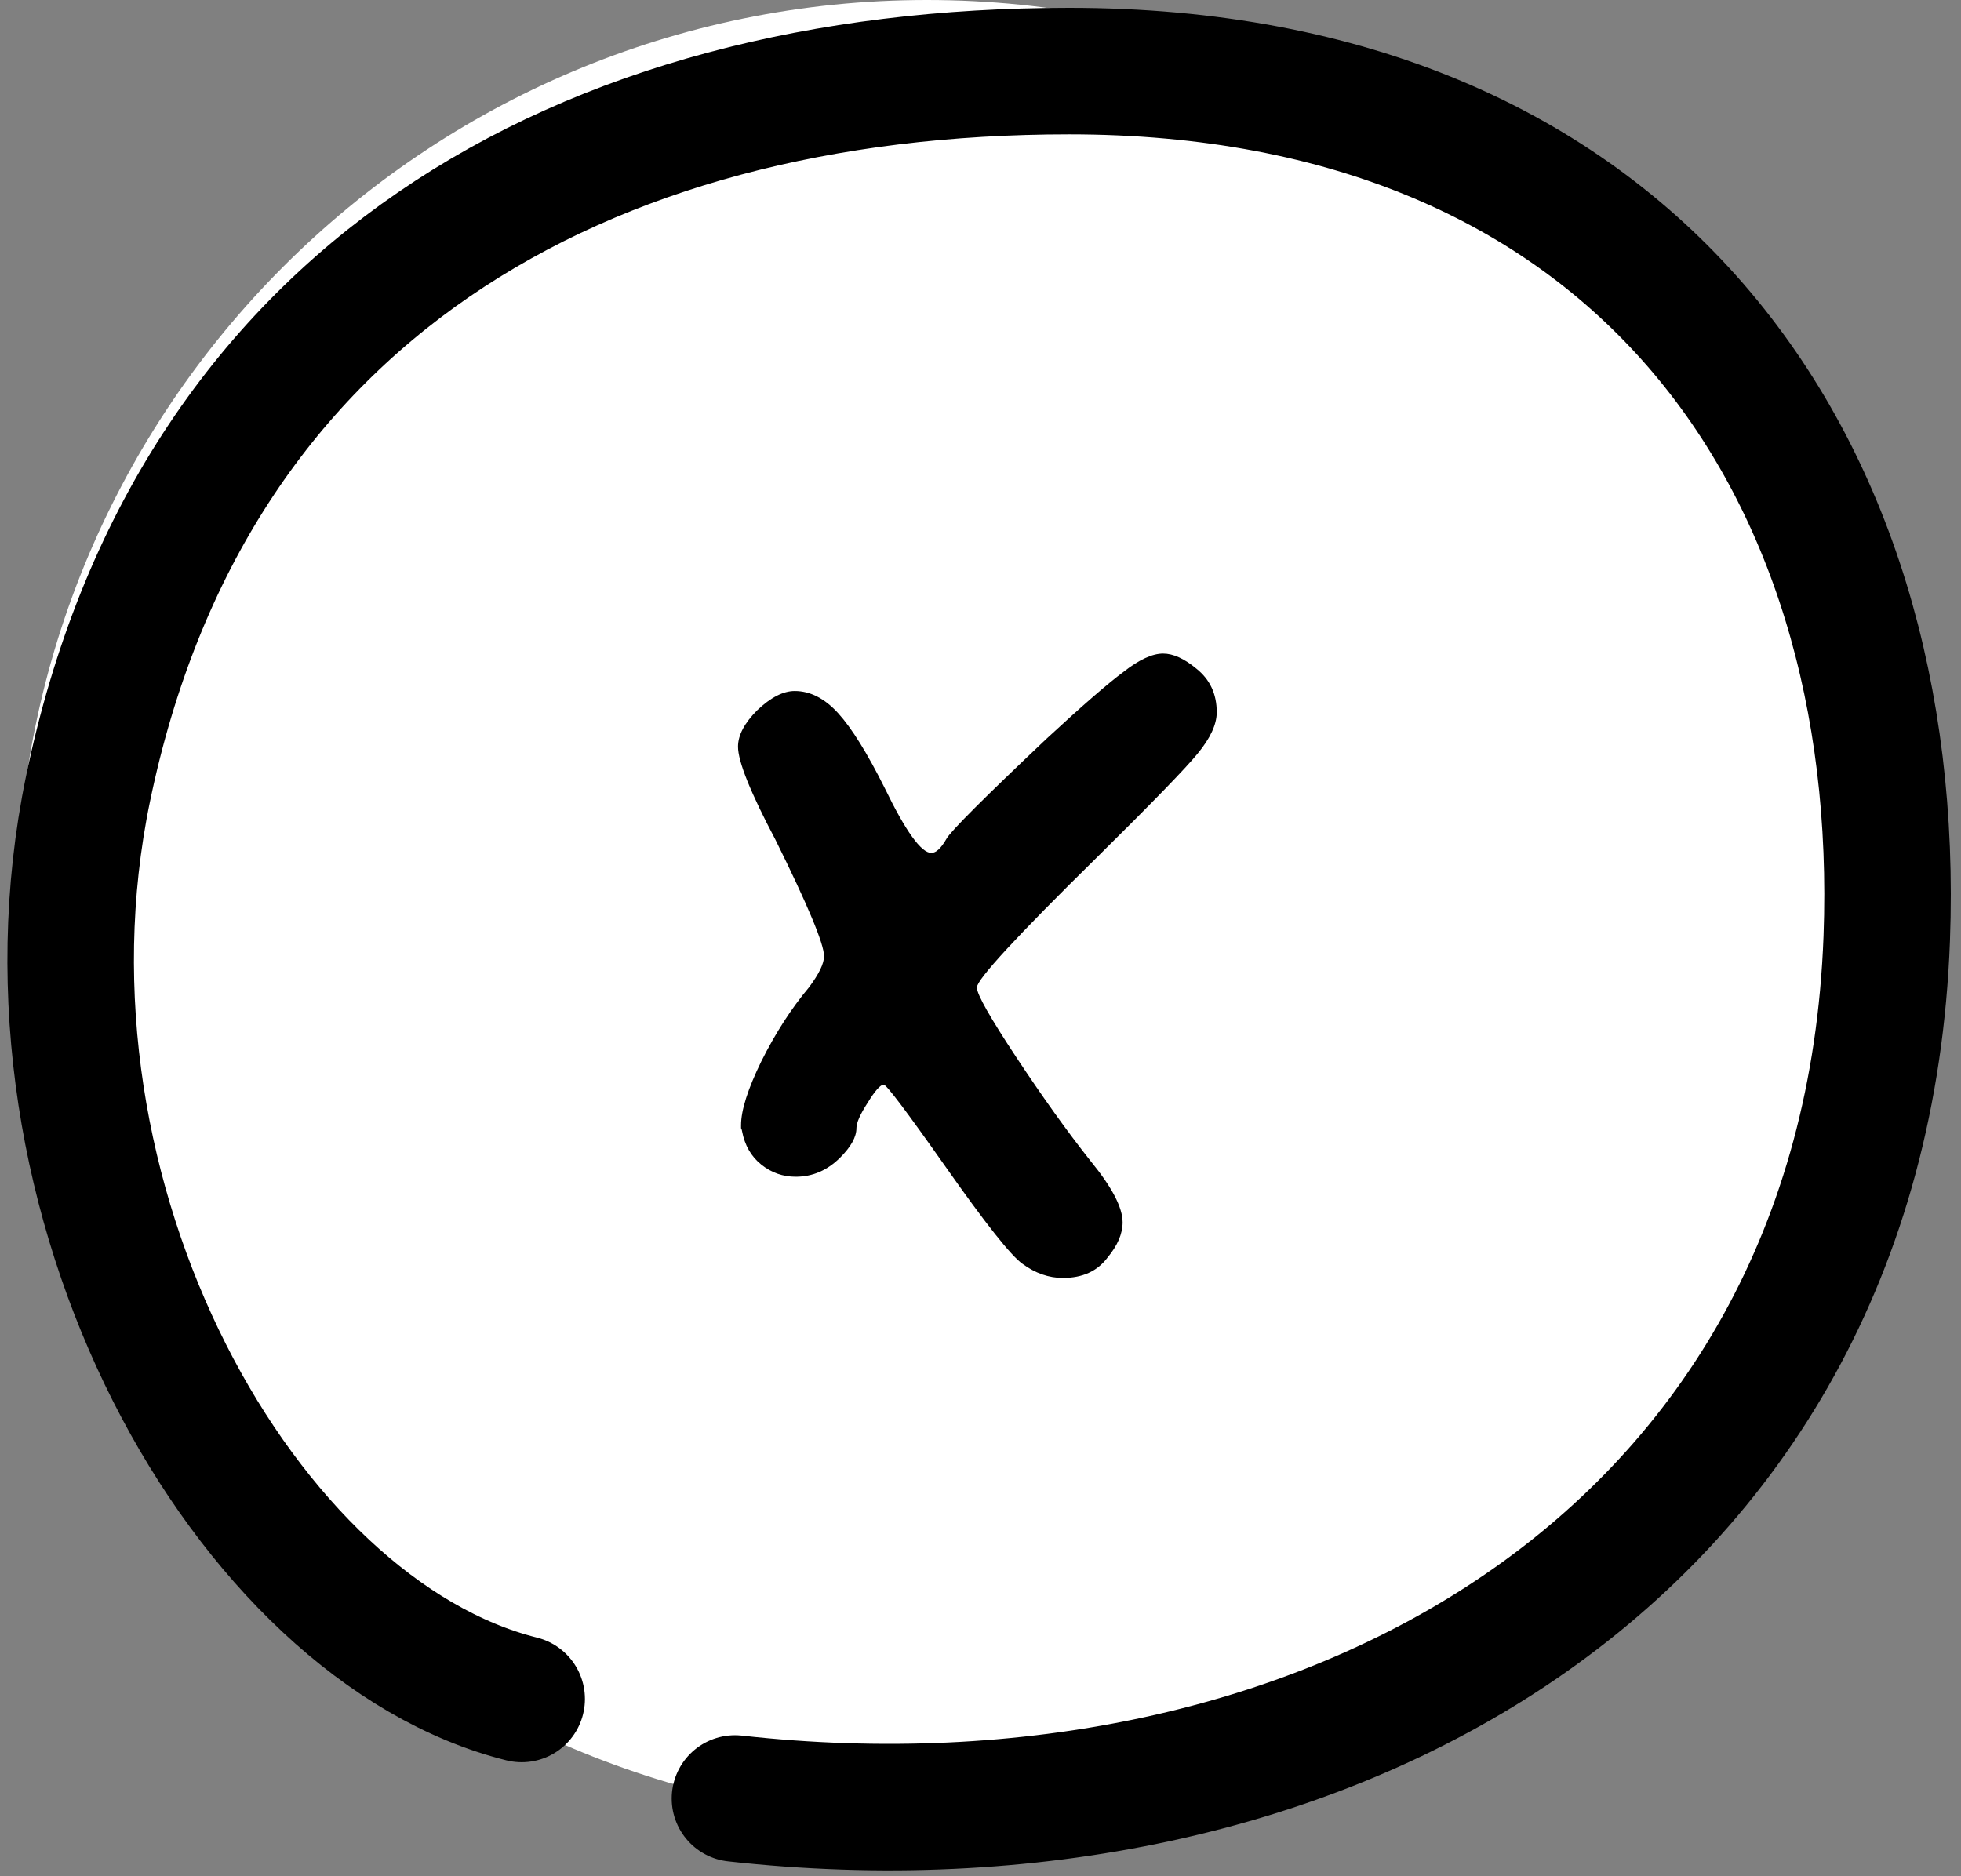 <svg width="93" height="89" viewBox="0 0 93 89" fill="none" xmlns="http://www.w3.org/2000/svg">
<rect x="0" y="0" width="93" height="89" fill="#808080" stroke="none"/>
<path d="M87.117 43.159C87.117 66.995 67.794 86.318 43.959 86.318C20.123 86.318 0.8 66.995 0.8 43.159C0.8 19.323 20.123 0 43.959 0C67.794 0 87.117 19.323 87.117 43.159Z" fill="white"/>
<path d="M34.855 85.306C62.465 88.374 88.382 74.108 89.478 44.508C90.318 21.822 77.407 3.372 50.702 3.372C27.547 3.372 9.029 13.949 4.172 37.427C0.126 56.983 11.675 77.32 24.74 80.586" stroke="black" stroke-width="6" stroke-linecap="round"/>
<path d="M49.64 35.032C51.336 33.464 52.552 32.408 53.288 31.864C54.024 31.288 54.648 31 55.16 31C55.64 31 56.168 31.24 56.744 31.72C57.384 32.232 57.704 32.92 57.704 33.784C57.704 34.36 57.4 35.016 56.792 35.752C56.216 36.456 54.632 38.088 52.04 40.648C48.232 44.392 46.328 46.456 46.328 46.84C46.328 47.16 46.952 48.264 48.2 50.152C49.448 52.04 50.616 53.672 51.704 55.048C52.728 56.296 53.24 57.272 53.24 57.976C53.24 58.52 53 59.08 52.52 59.656C52.04 60.296 51.336 60.616 50.408 60.616C49.736 60.616 49.096 60.392 48.488 59.944C47.944 59.56 46.728 58.024 44.84 55.336C43.016 52.744 42.04 51.448 41.912 51.448C41.752 51.448 41.496 51.736 41.144 52.312C40.792 52.856 40.616 53.256 40.616 53.512C40.616 53.928 40.36 54.392 39.848 54.904C39.24 55.512 38.536 55.816 37.736 55.816C37.128 55.816 36.584 55.624 36.104 55.24C35.624 54.856 35.32 54.328 35.192 53.656C35.192 53.624 35.176 53.576 35.144 53.512C35.144 53.448 35.144 53.4 35.144 53.368C35.144 52.664 35.464 51.656 36.104 50.344C36.776 49 37.528 47.832 38.36 46.84C38.84 46.2 39.08 45.704 39.08 45.352C39.08 44.776 38.312 42.936 36.776 39.832C35.592 37.592 35 36.12 35 35.416C35 34.872 35.304 34.296 35.912 33.688C36.552 33.08 37.144 32.776 37.688 32.776C38.424 32.776 39.112 33.128 39.752 33.832C40.392 34.536 41.128 35.72 41.96 37.384C42.952 39.432 43.688 40.456 44.168 40.456C44.392 40.456 44.632 40.232 44.888 39.784C45.08 39.432 46.664 37.848 49.64 35.032Z" fill="black"/>
</svg>
